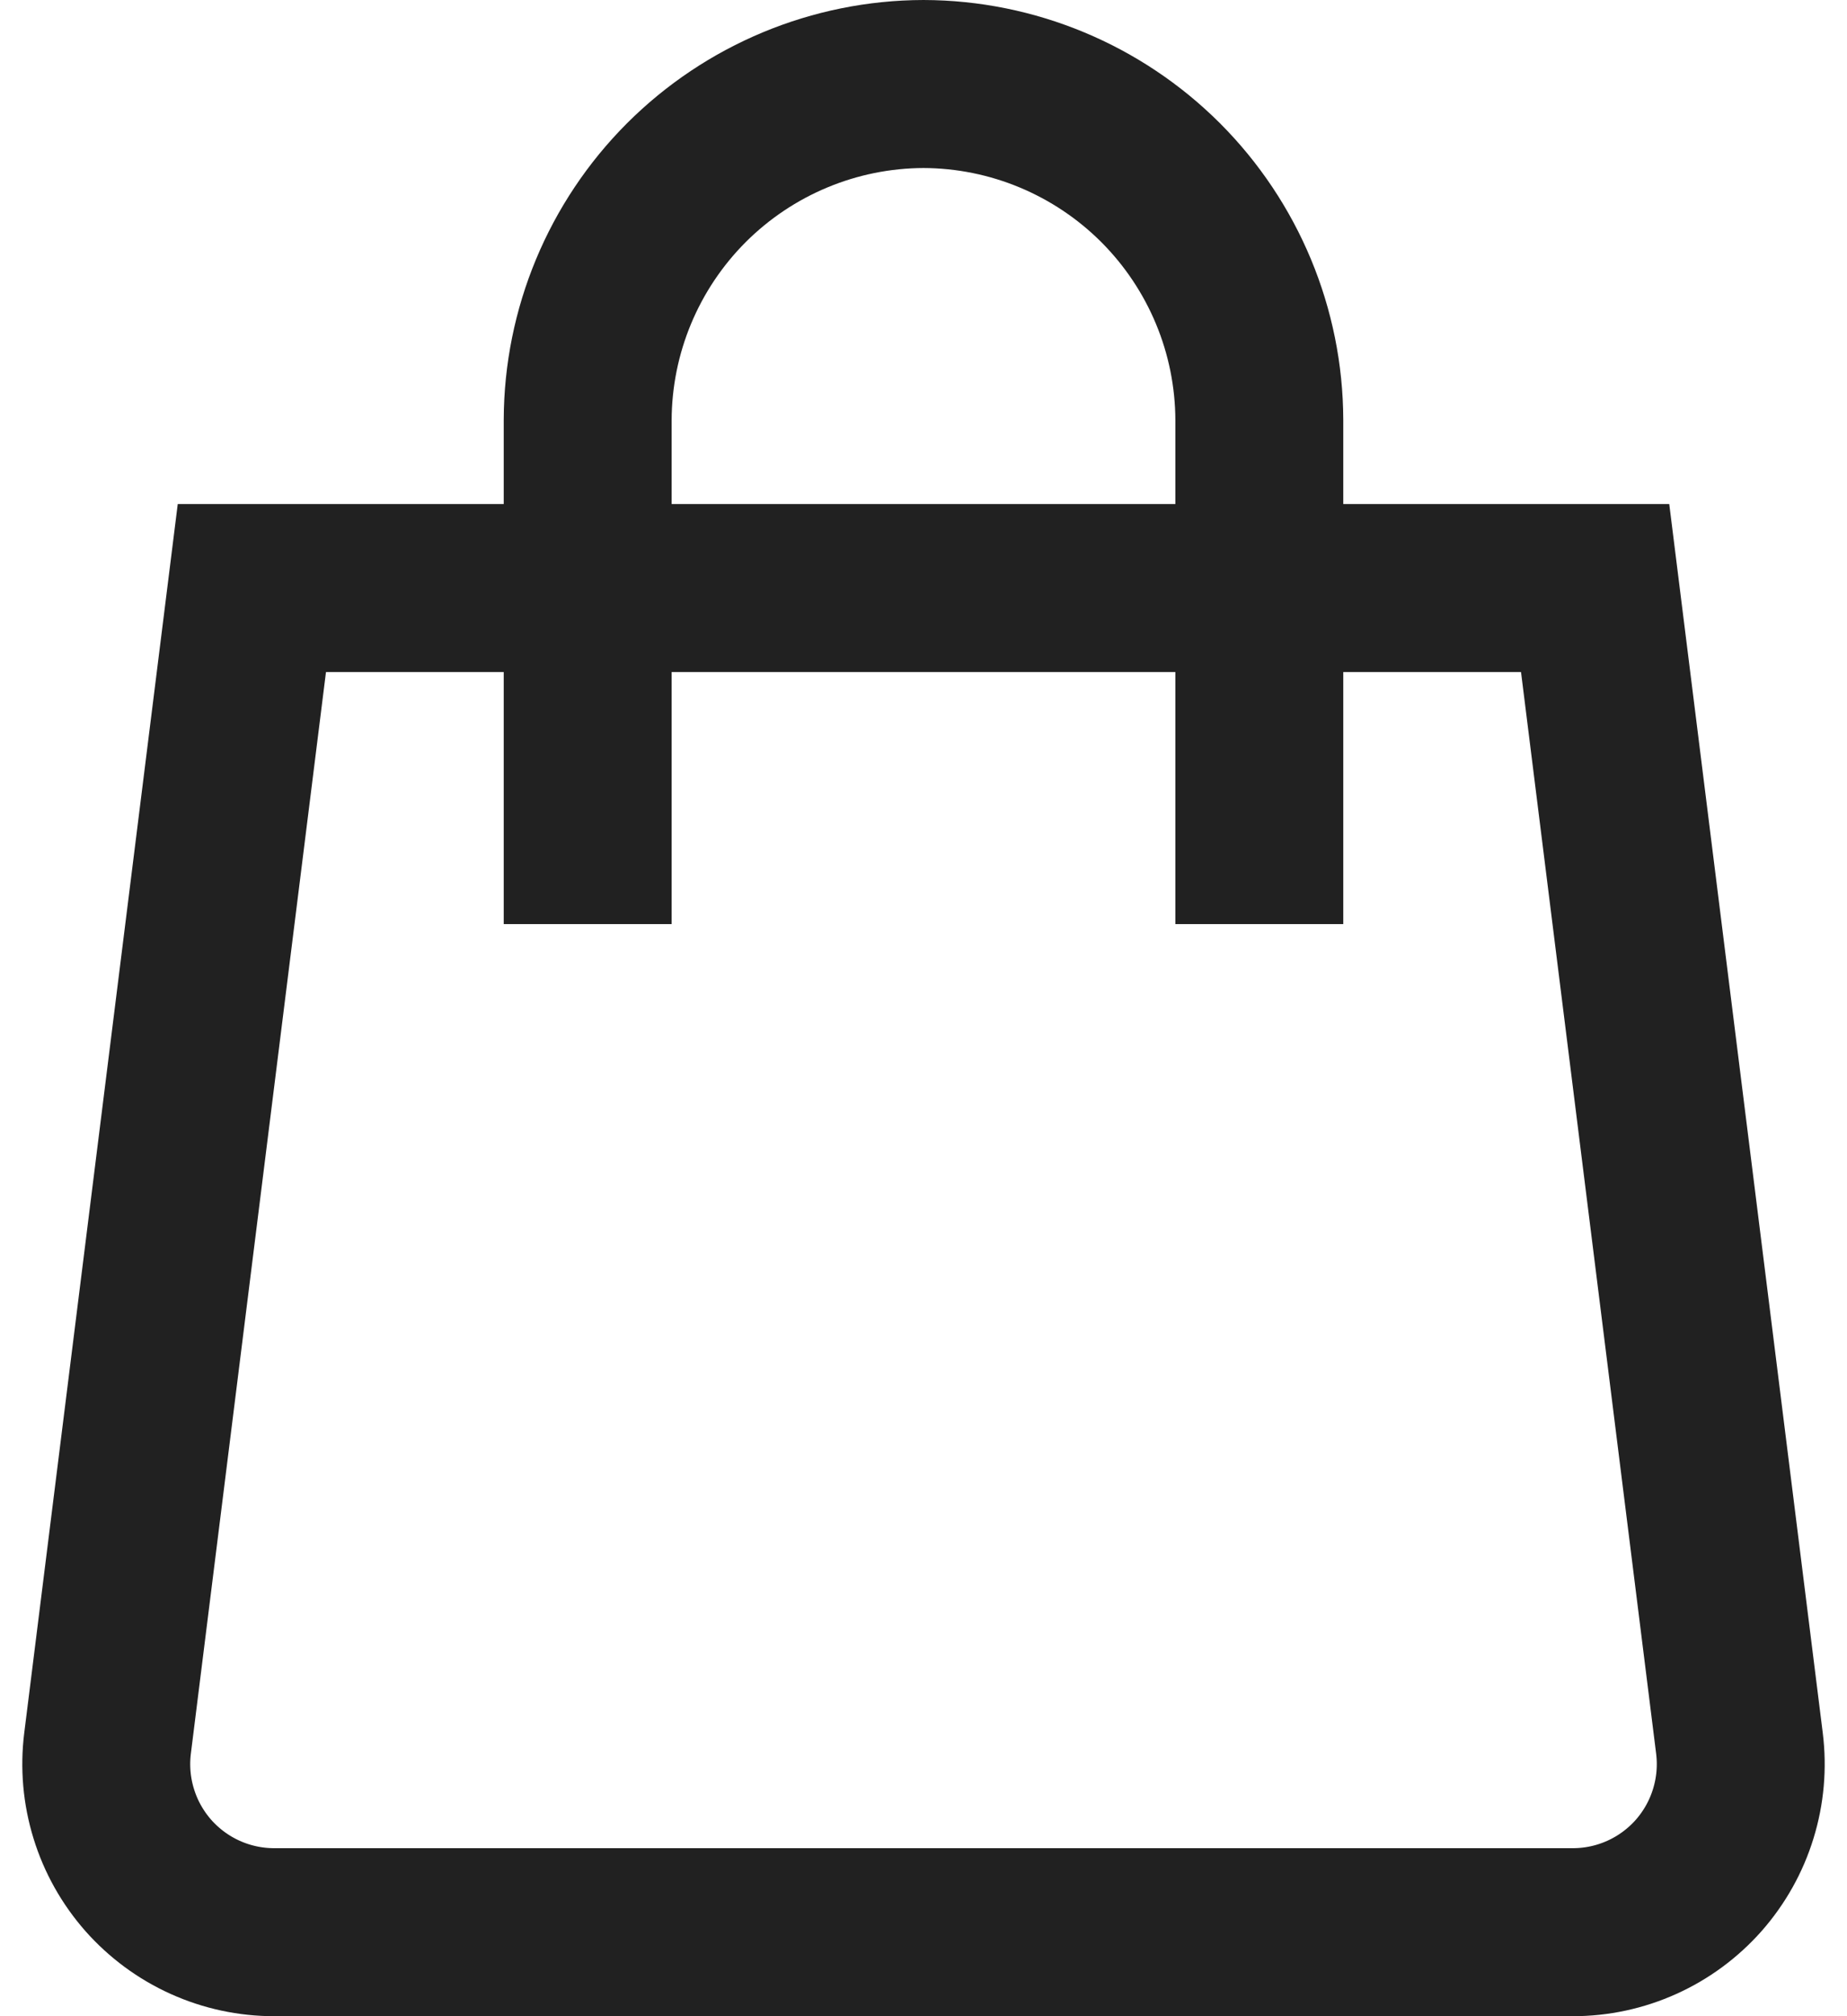 <svg width="22" height="24" viewBox="0 0 22 24" fill="none" xmlns="http://www.w3.org/2000/svg">
<path d="M18.734 23H3.266C2.982 23 2.702 22.94 2.443 22.823C2.185 22.707 1.954 22.536 1.766 22.324C1.579 22.111 1.438 21.861 1.355 21.59C1.271 21.319 1.246 21.033 1.281 20.752L3 7H19L20.719 20.752C20.754 21.033 20.729 21.319 20.645 21.59C20.562 21.861 20.421 22.111 20.234 22.324C20.046 22.536 19.815 22.707 19.557 22.823C19.298 22.94 19.018 23 18.734 23Z" stroke="#212121" stroke-width="2" stroke-miterlimit="10" stroke-linecap="square"/>
<path d="M7 10V5C7.003 3.94 7.426 2.925 8.175 2.175C8.925 1.426 9.94 1.003 11 1V1C12.06 1.003 13.075 1.426 13.825 2.175C14.574 2.925 14.997 3.94 15 5V10" stroke="#212121" stroke-width="2" stroke-miterlimit="10" stroke-linecap="square"/>
</svg>
